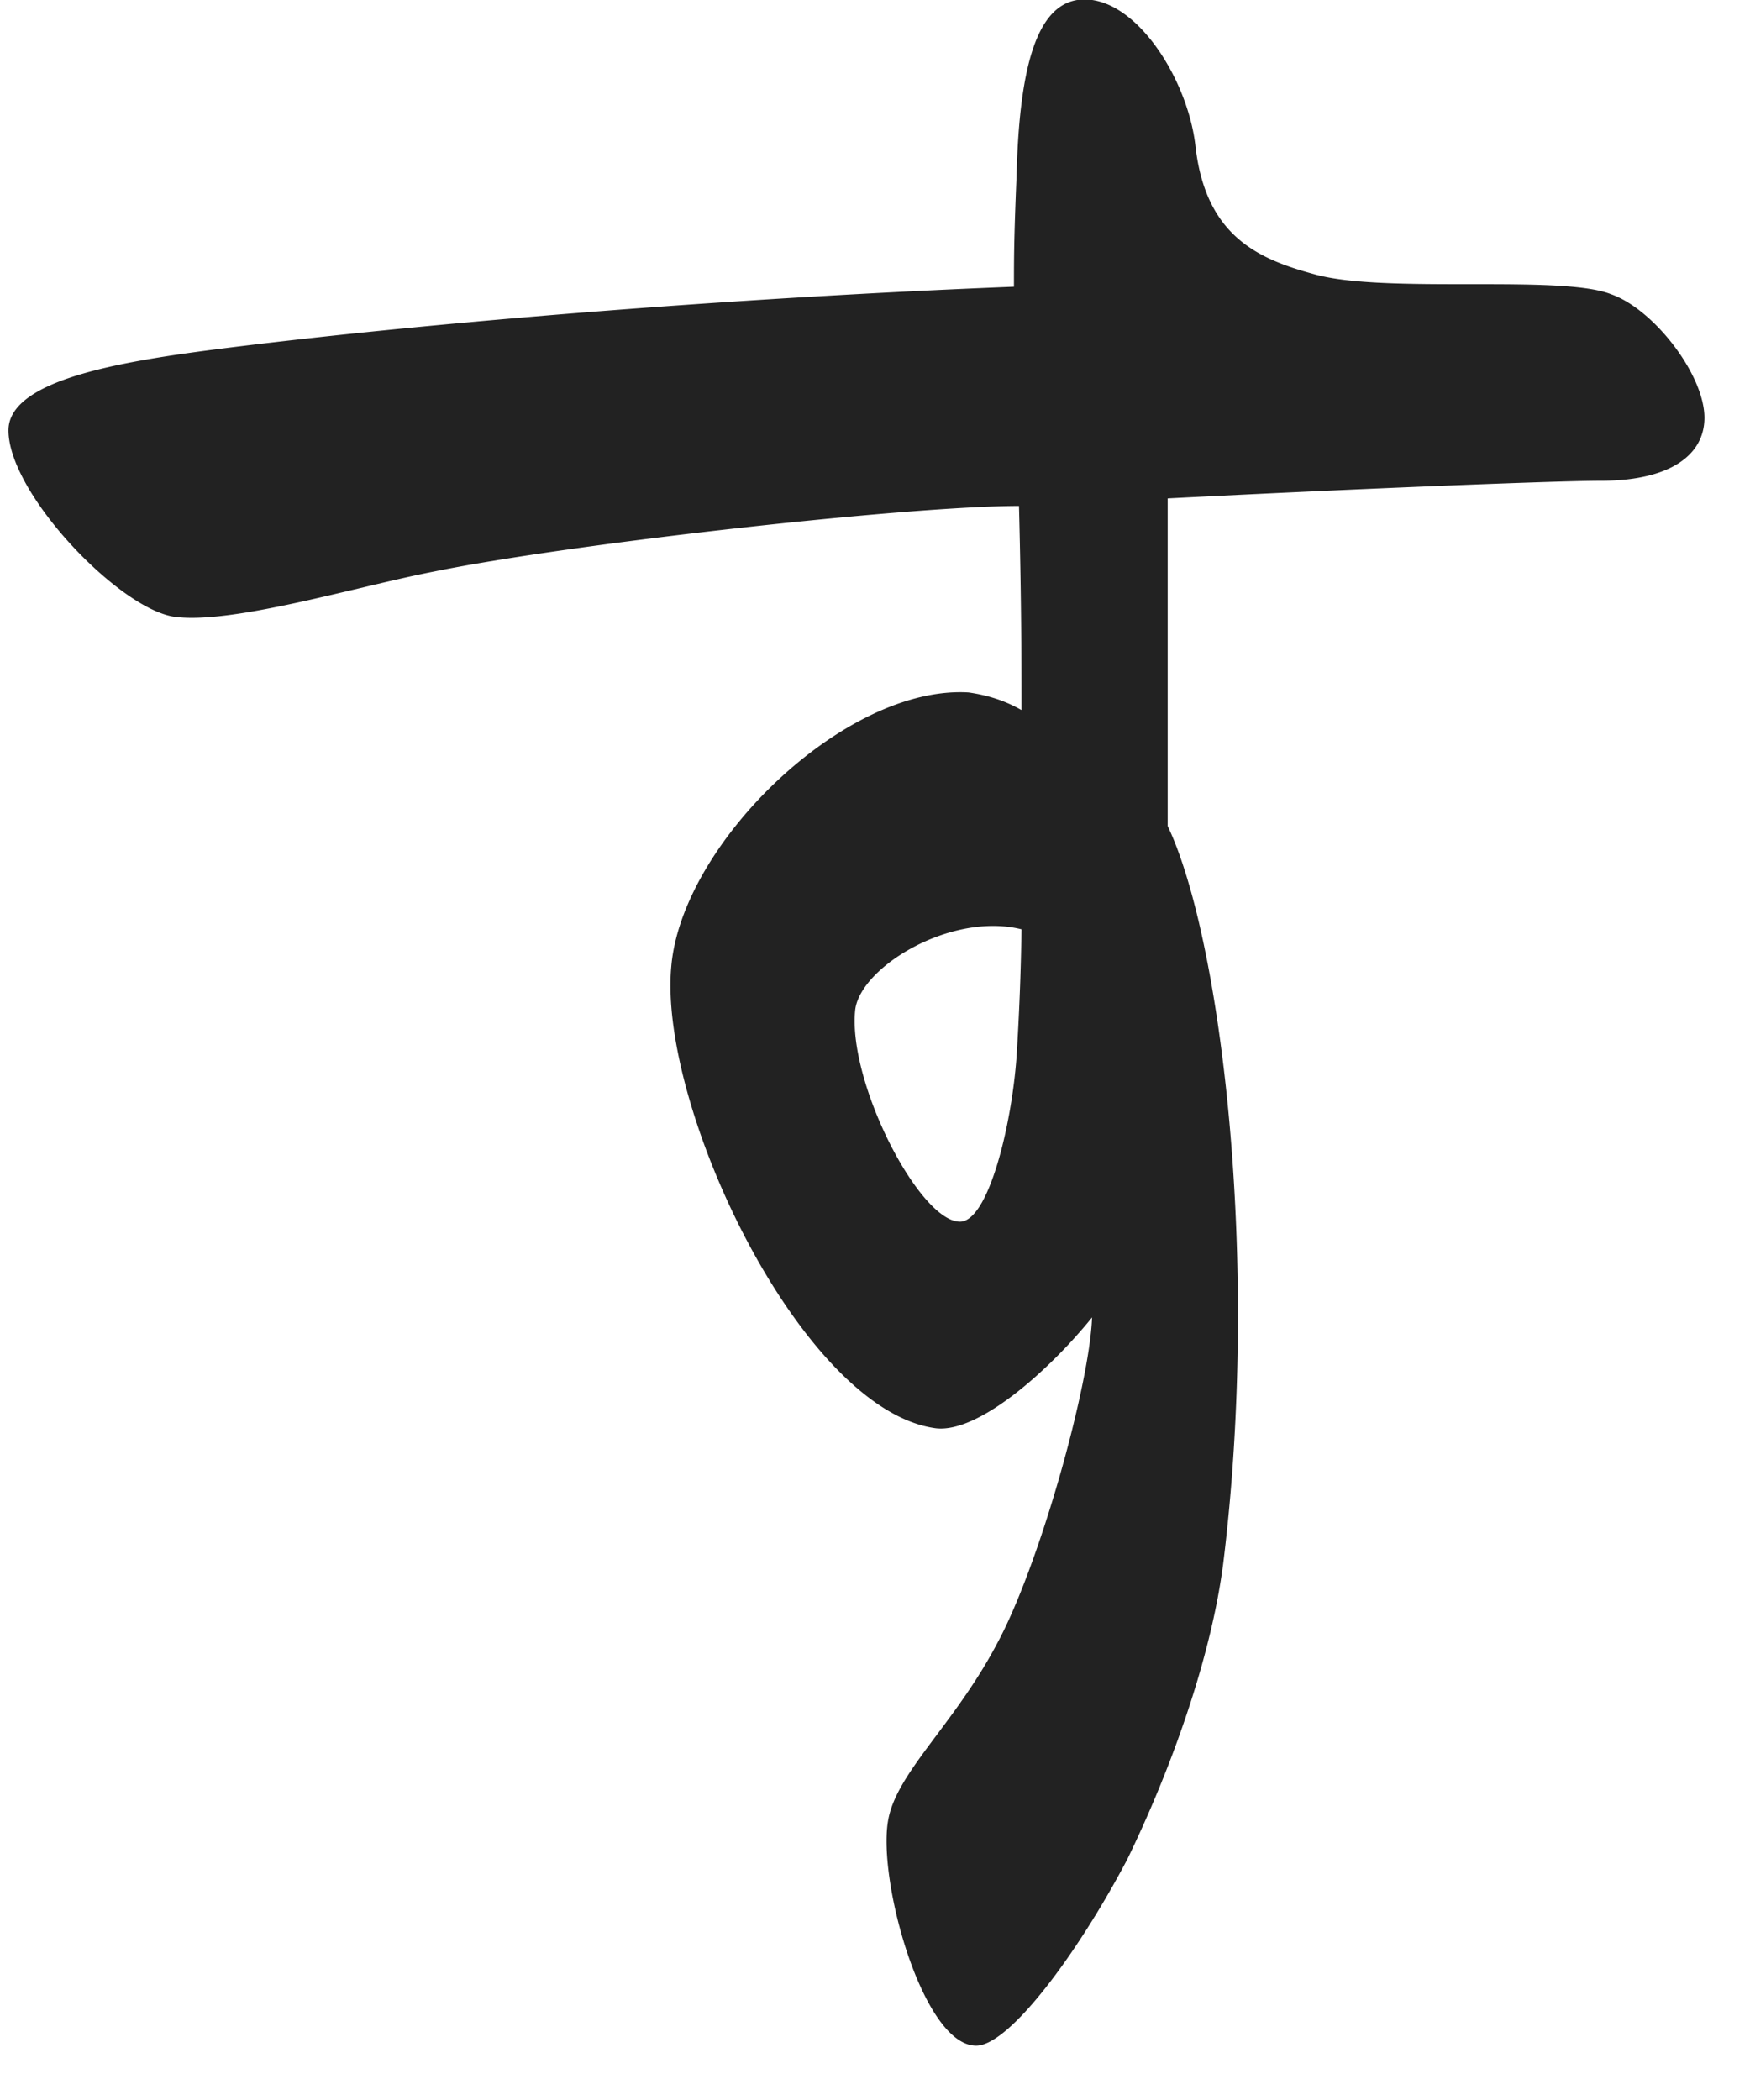 <svg xmlns="http://www.w3.org/2000/svg" width="25" height="30" fill="none" viewBox="0 0 25 30">
<path fill="#222" d="M.121 6.148c0-.756 1.764-1.008 3.204-1.188 3.204-.396 7.488-.72 11.16-.864 0-.396 0-.684.036-1.548.036-1.476.252-2.556.972-2.556.756 0 1.476 1.152 1.584 2.088.144 1.296.9 1.62 1.692 1.836 1.008.288 3.528 0 4.248.288.612.216 1.332 1.152 1.332 1.764 0 .54-.504.9-1.476.9-.612 0-3.384.108-6.192.252v4.68c.756 1.584 1.332 6.192.792 10.548-.18 1.368-.756 2.952-1.368 4.212-.72 1.368-1.692 2.664-2.16 2.664-.756 0-1.404-2.34-1.26-3.204.108-.684.936-1.368 1.548-2.52.612-1.116 1.332-3.708 1.368-4.68-.612.756-1.62 1.656-2.232 1.584-1.908-.252-3.96-4.572-3.78-6.588.144-1.764 2.484-4.032 4.248-3.924.252.036.504.108.756.252 0-.576 0-1.512-.036-2.916-1.584 0-6.408.54-8.352.936-1.116.216-2.88.756-3.708.648C1.705 8.704.121 7.048.121 6.148m12.096 8.28c-.108 1.044.936 3.06 1.512 3.024.396-.036.72-1.368.792-2.34a37 37 0 0 0 .072-1.836c-1.008-.252-2.304.54-2.376 1.152"/>
</svg>

